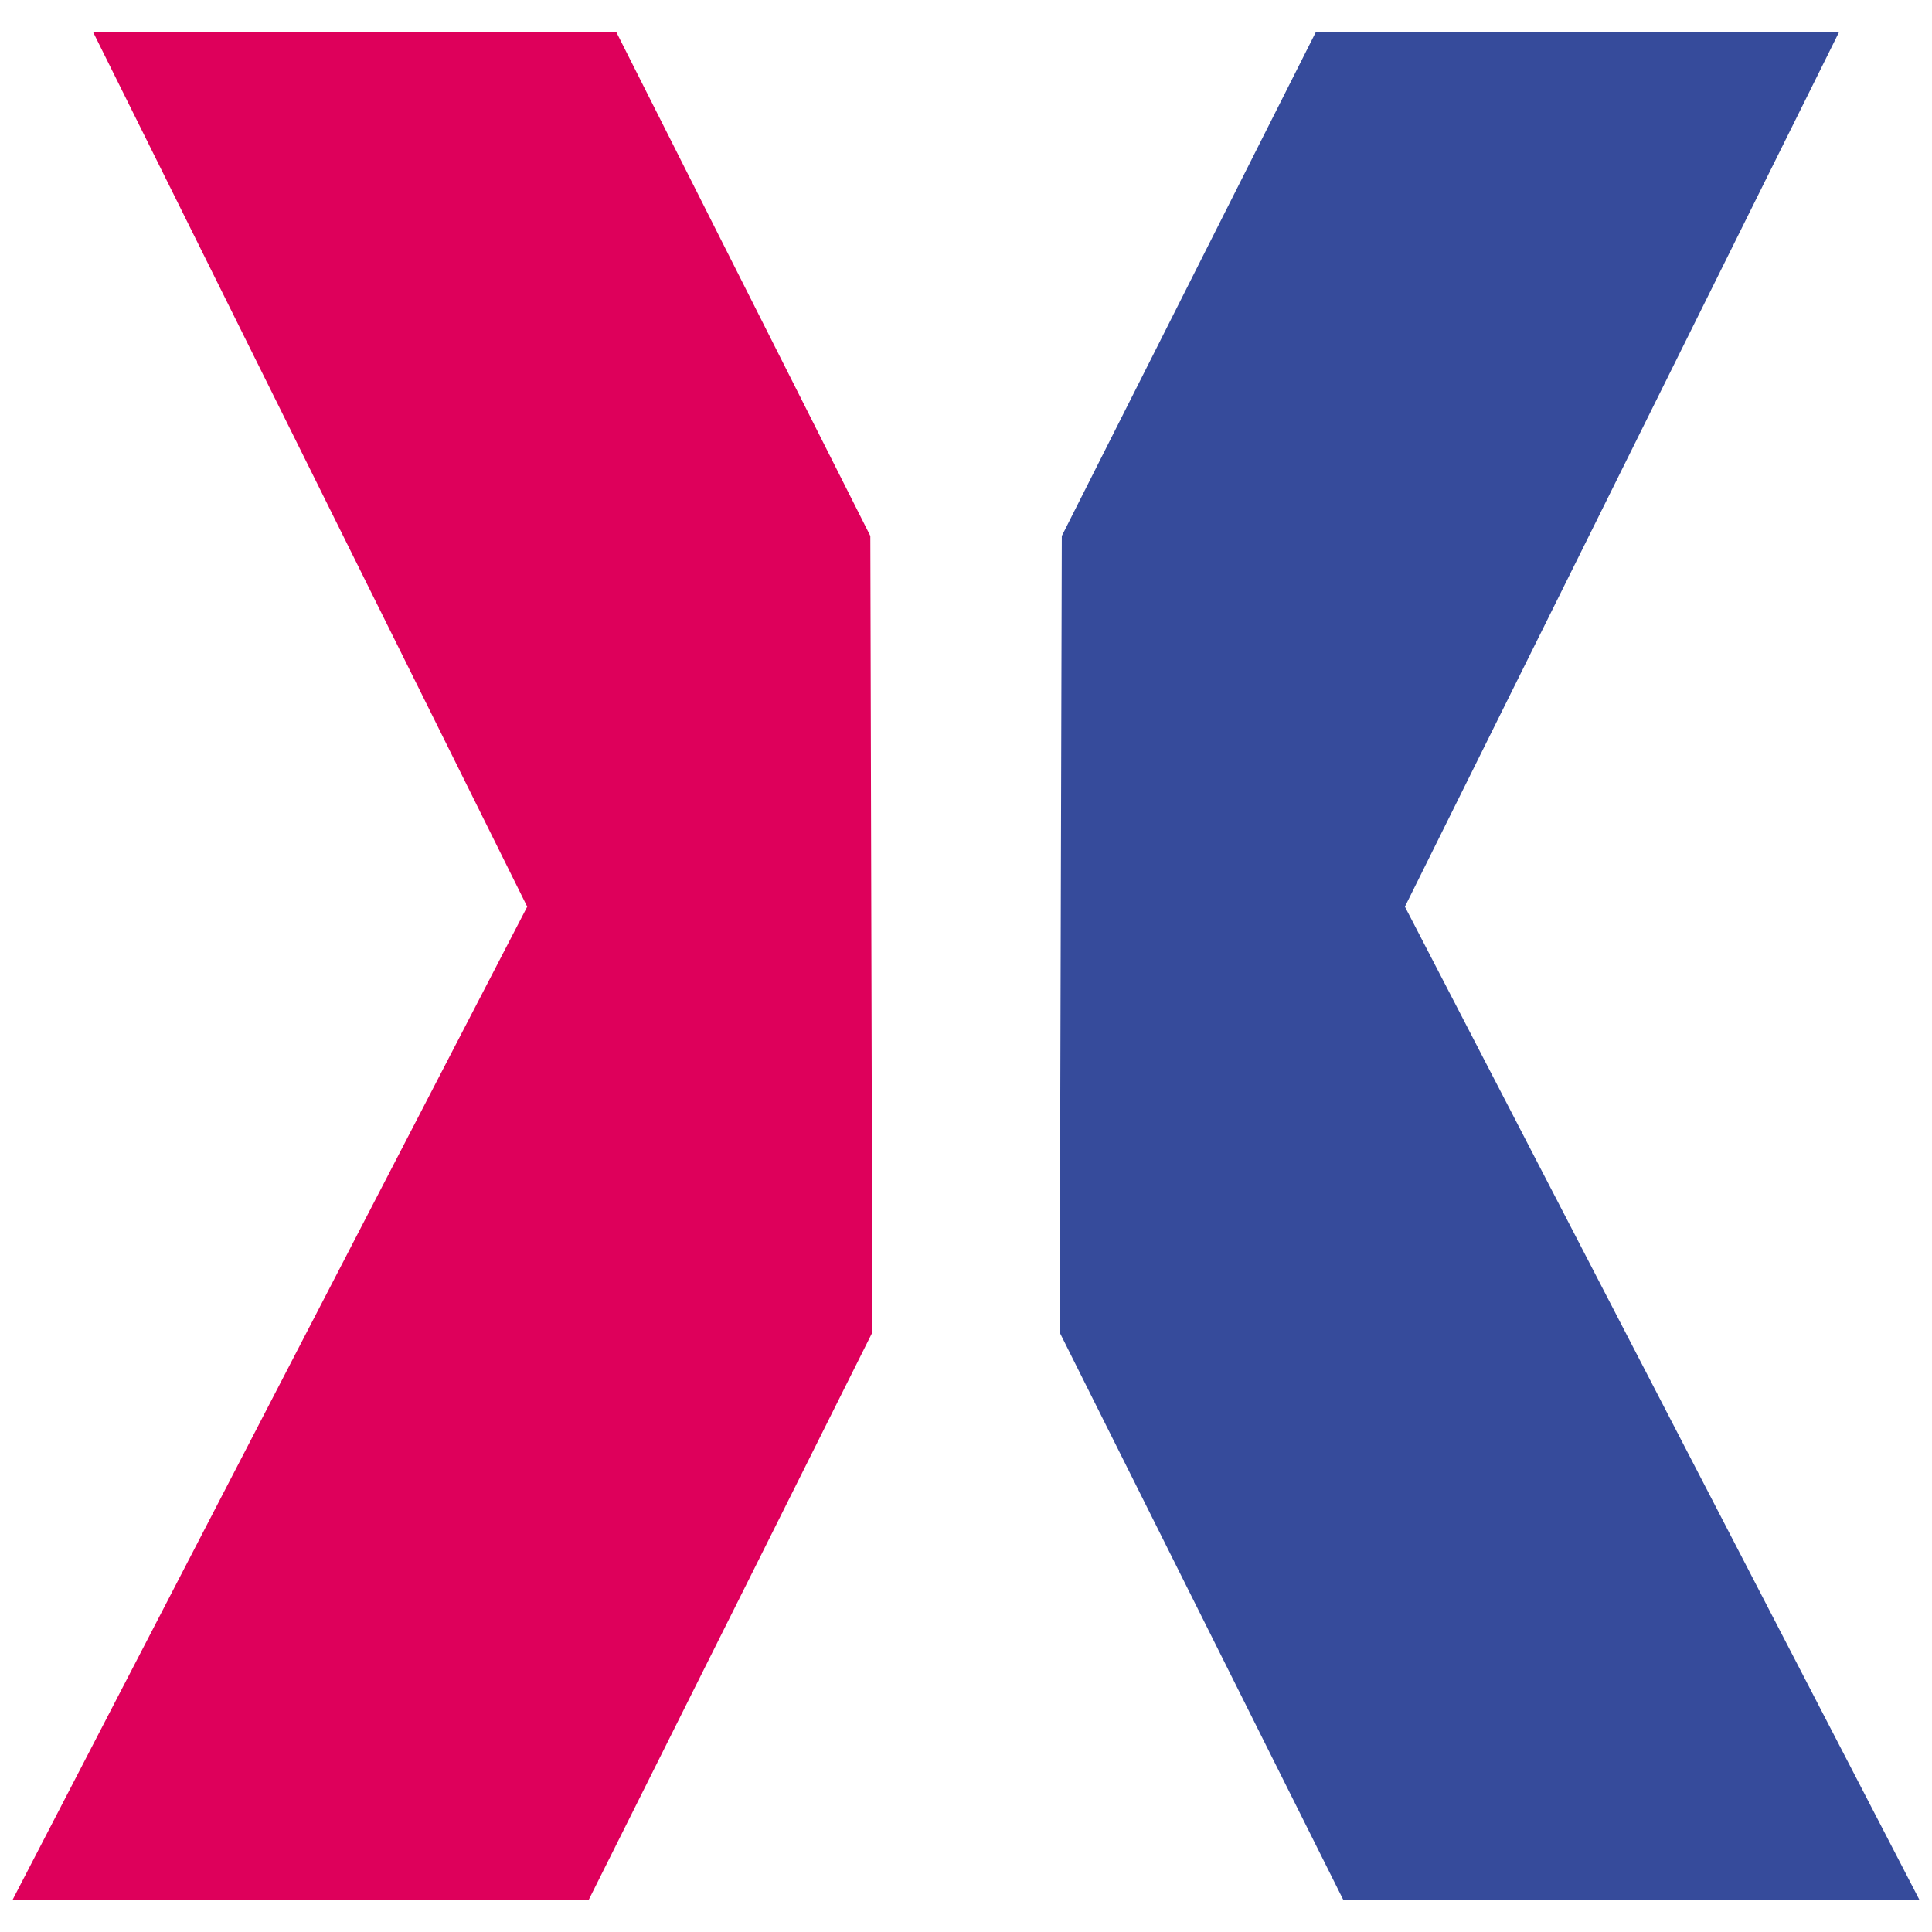 <svg xmlns="http://www.w3.org/2000/svg" id="Ebene_1" viewBox="0 0 600 600"><defs><style>      .st0 {        fill: #364b9b;      }      .st1 {        fill: #de005b;      }    </style></defs><polygon class="st1" points="28.869 9.882 191.358 9.882 270.29 166.442 270.921 413.793 182.78 590.118 3.848 590.118 163.73 281.581 28.869 9.882"></polygon><polygon class="st0" points="571.173 9.882 408.684 9.882 329.752 166.442 329.079 413.793 417.22 590.118 596.152 590.118 436.312 281.581 571.173 9.882"></polygon></svg>